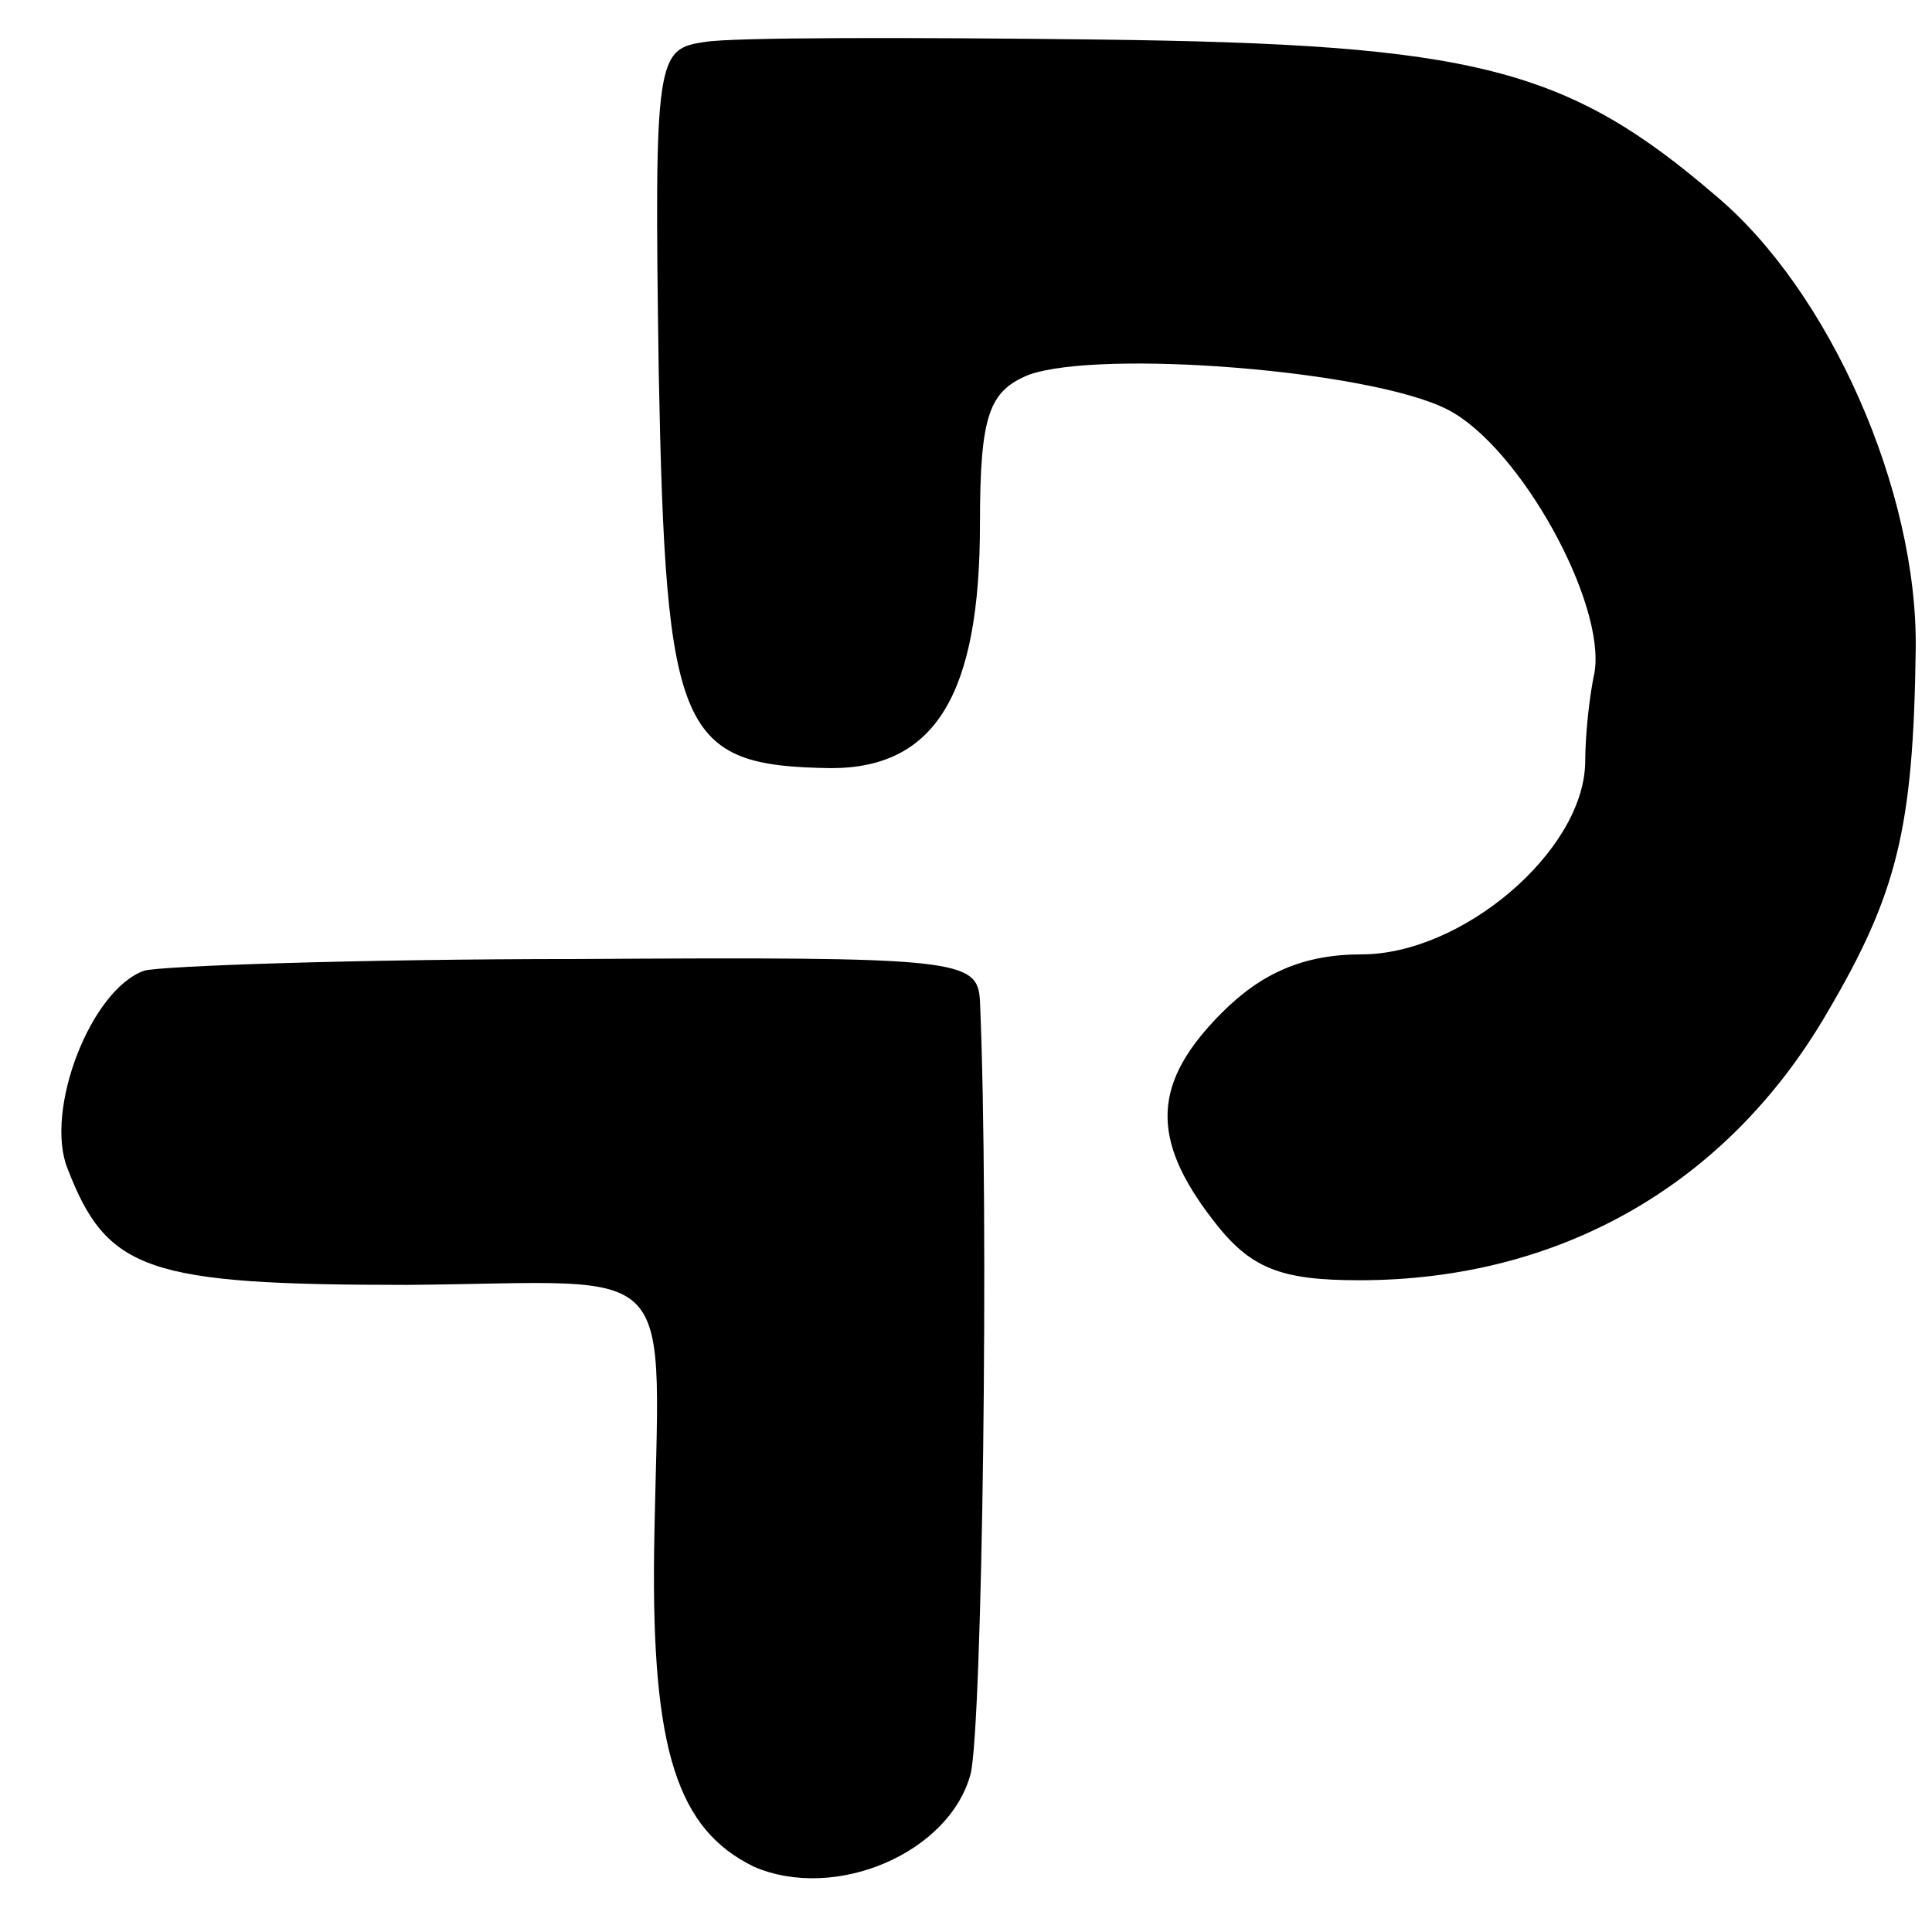 <?xml version="1.0" standalone="no"?>
<!DOCTYPE svg PUBLIC "-//W3C//DTD SVG 20010904//EN"
 "http://www.w3.org/TR/2001/REC-SVG-20010904/DTD/svg10.dtd">
<svg version="1.0" xmlns="http://www.w3.org/2000/svg"
 width="83pt" height="83pt" viewBox="0 0 83 83"
 preserveAspectRatio="xMidYMid meet">
<g transform="translate(0,83) scale(0.1,-0.1)"
fill="#000000" stroke="none">
<path d="M303 812 c-21 -3 -22 -6 -20 -142 3 -156 9 -169 74 -170 45 0 64 32
64 105 0 47 4 57 21 64 31 11 147 2 180 -15 31 -16 68 -83 63 -113 -2 -9 -4
-26 -4 -39 -1 -38 -53 -82 -96 -82 -25 0 -43 -8 -60 -25 -30 -30 -31 -54 -4
-89 16 -21 29 -26 63 -26 86 0 158 41 201 115 30 51 37 79 38 156 1 68 -37
154 -86 195 -64 55 -104 65 -264 67 -82 1 -158 1 -170 -1z"/>
<path d="M62 413 c-23 -8 -43 -60 -33 -85 17 -44 34 -50 146 -50 120 1 108 14
106 -115 -1 -85 10 -119 43 -135 35 -15 84 6 93 40 5 21 8 239 4 332 -1 18 -9
19 -173 18 -95 0 -179 -3 -186 -5z"/>
</g>
</svg>
